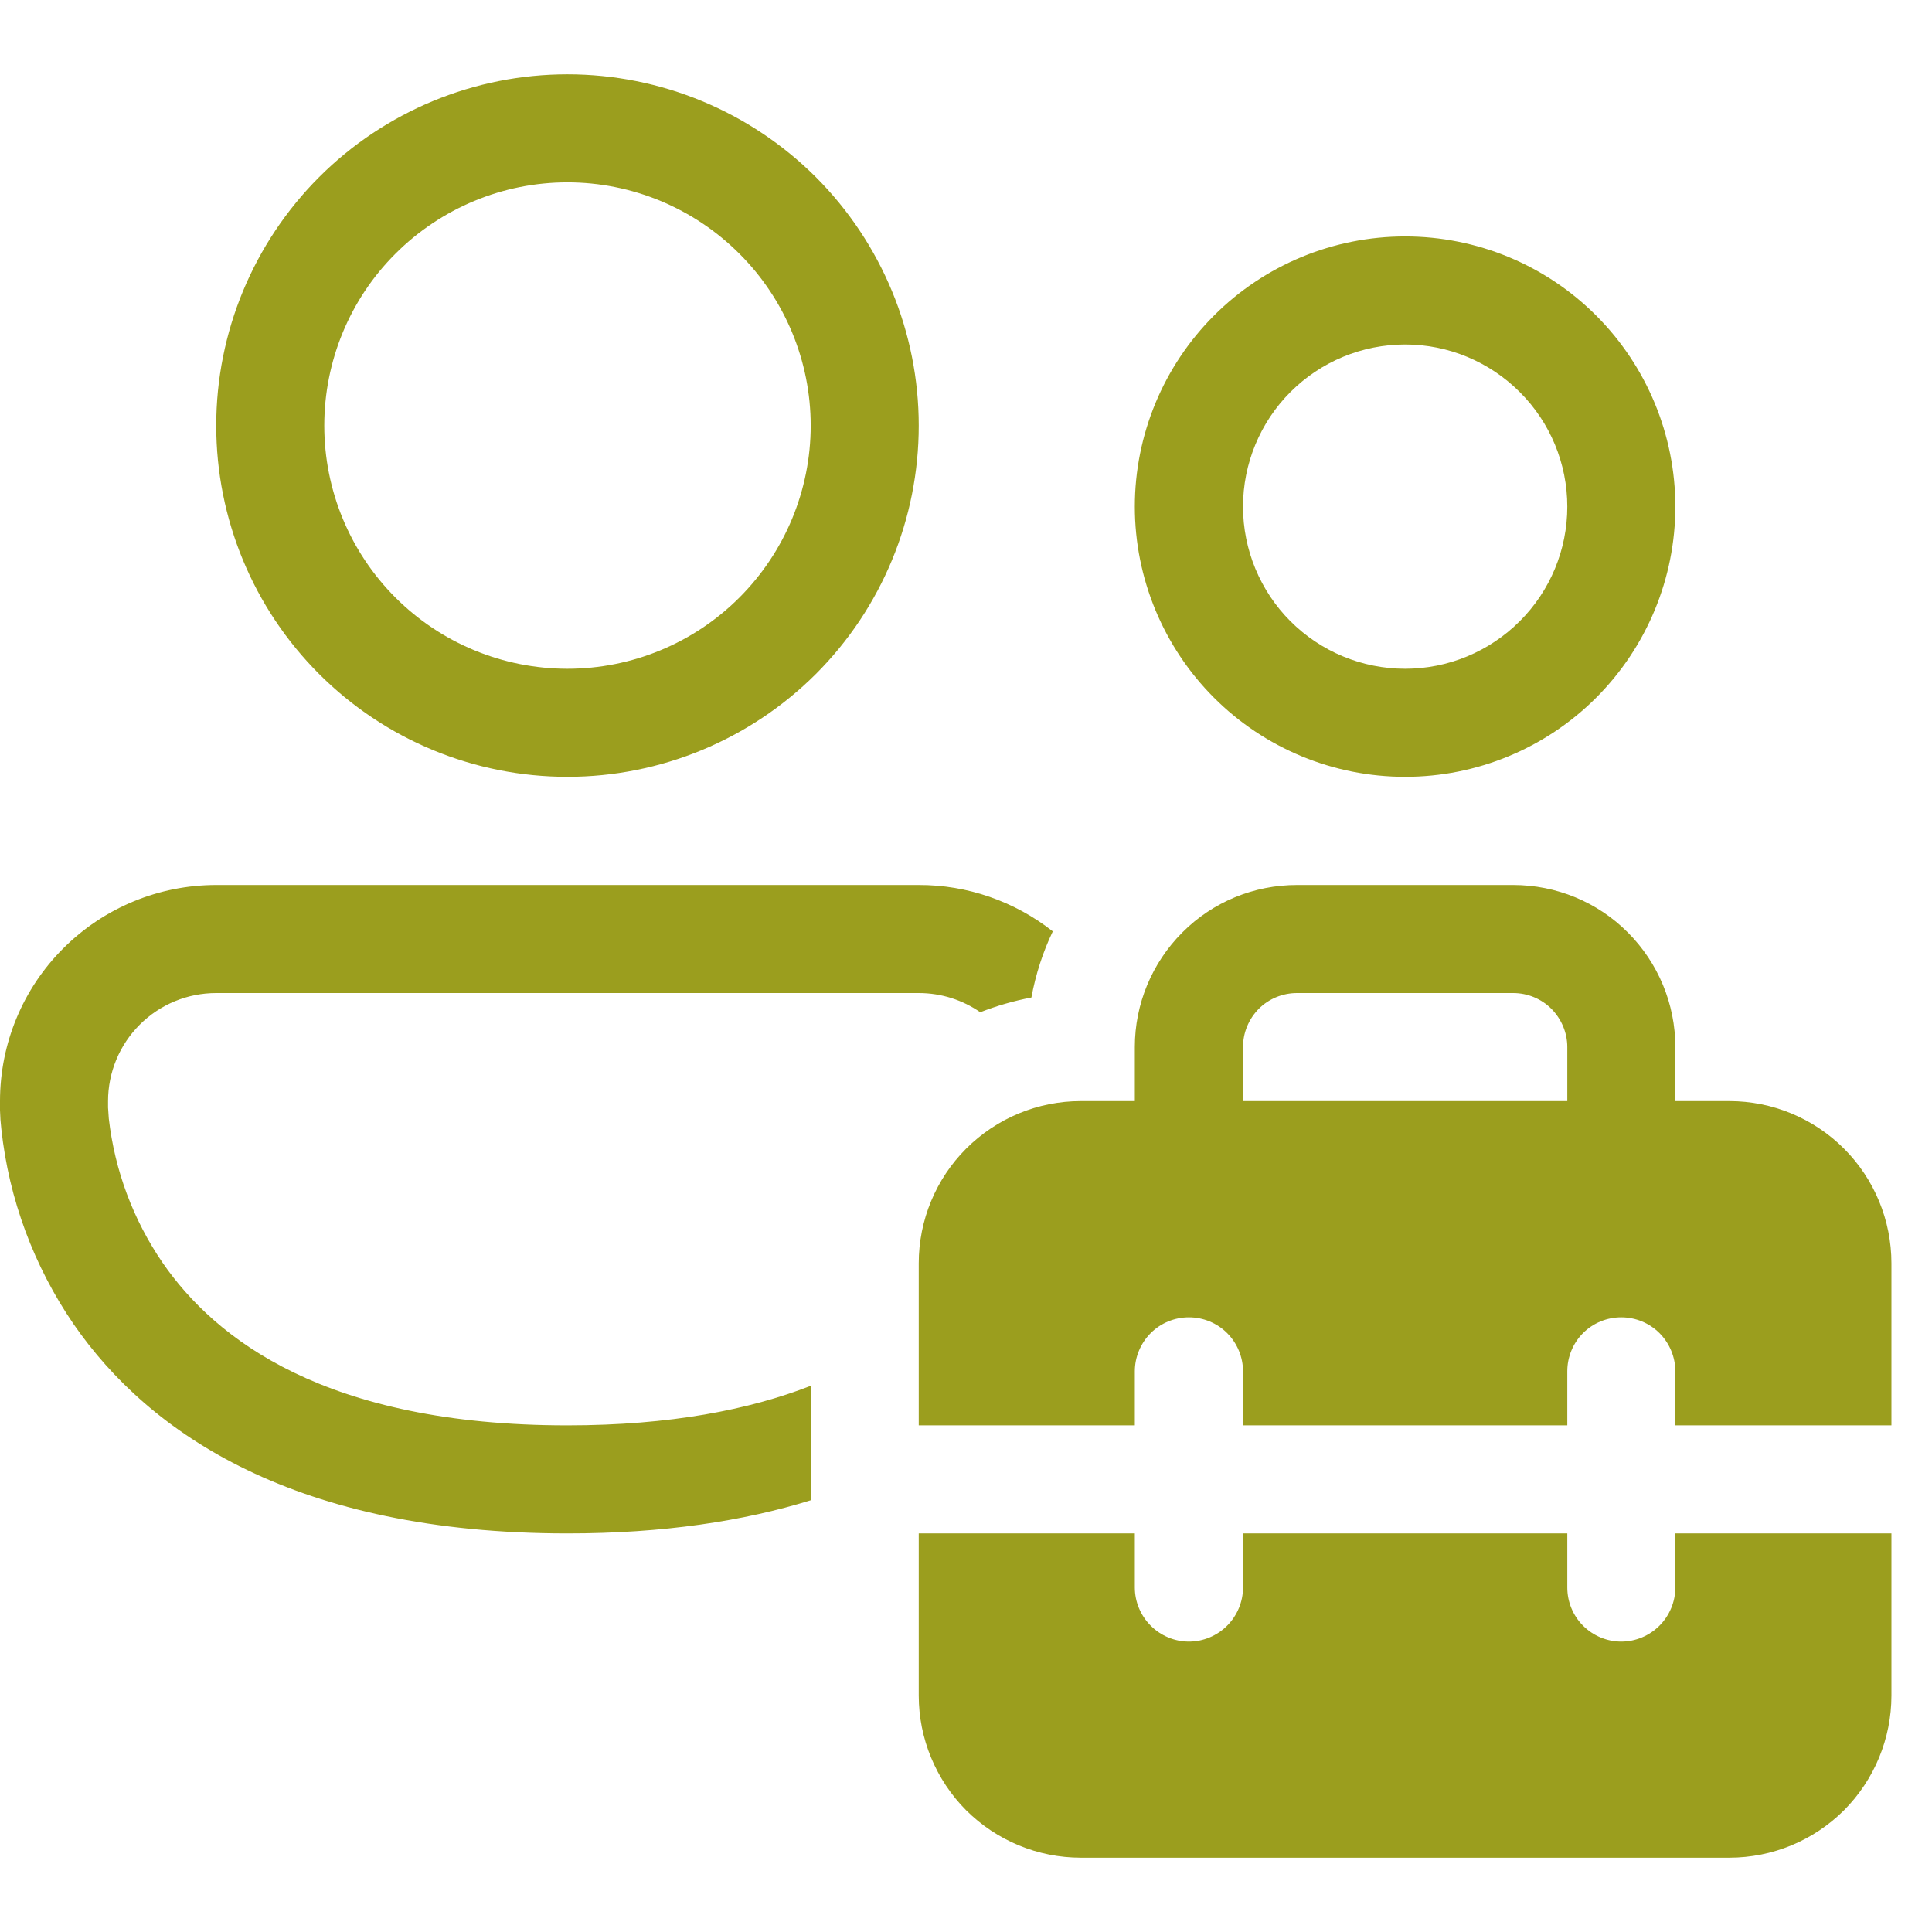 <svg width="13" height="13" viewBox="0 0 13 13" fill="none" xmlns="http://www.w3.org/2000/svg">
<path d="M3.818 1.227C3.384 1.227 2.968 1.4 2.661 1.707C2.354 2.013 2.182 2.43 2.182 2.864C2.182 3.298 2.354 3.714 2.661 4.021C2.968 4.328 3.384 4.5 3.818 4.5C4.252 4.5 4.668 4.328 4.975 4.021C5.282 3.714 5.455 3.298 5.455 2.864C5.455 2.43 5.282 2.013 4.975 1.707C4.668 1.4 4.252 1.227 3.818 1.227ZM1.455 2.864C1.455 2.237 1.704 1.636 2.147 1.192C2.59 0.749 3.191 0.5 3.818 0.5C4.445 0.5 5.046 0.749 5.49 1.192C5.933 1.636 6.182 2.237 6.182 2.864C6.182 3.491 5.933 4.092 5.49 4.535C5.046 4.978 4.445 5.227 3.818 5.227C3.191 5.227 2.59 4.978 2.147 4.535C1.704 4.092 1.455 3.491 1.455 2.864ZM9.455 5.227C8.972 5.227 8.51 5.036 8.169 4.695C7.828 4.354 7.636 3.891 7.636 3.409C7.636 2.927 7.828 2.464 8.169 2.123C8.51 1.782 8.972 1.591 9.455 1.591C9.937 1.591 10.399 1.782 10.74 2.123C11.081 2.464 11.273 2.927 11.273 3.409C11.273 3.891 11.081 4.354 10.74 4.695C10.399 5.036 9.937 5.227 9.455 5.227ZM7.084 6.267C6.827 6.065 6.509 5.954 6.182 5.955H1.455C1.069 5.955 0.699 6.108 0.426 6.381C0.153 6.653 0 7.023 0 7.409V7.47C0.001 7.513 0.004 7.555 0.009 7.597C0.06 8.069 0.228 8.52 0.496 8.911C1.006 9.649 1.991 10.318 3.818 10.318C4.463 10.318 5.004 10.235 5.455 10.095V9.325C5.044 9.485 4.511 9.591 3.818 9.591C2.191 9.591 1.449 9.01 1.095 8.498C0.896 8.208 0.772 7.875 0.732 7.526L0.728 7.466L0.727 7.453V7.409C0.727 7.216 0.804 7.031 0.94 6.895C1.077 6.758 1.262 6.682 1.455 6.682H6.182C6.336 6.682 6.479 6.73 6.596 6.811C6.706 6.768 6.82 6.735 6.94 6.712C6.969 6.556 7.017 6.407 7.084 6.267ZM9.455 2.318C9.165 2.318 8.888 2.433 8.683 2.638C8.479 2.842 8.364 3.12 8.364 3.409C8.364 3.698 8.479 3.976 8.683 4.18C8.888 4.385 9.165 4.5 9.455 4.5C9.744 4.5 10.021 4.385 10.226 4.18C10.431 3.976 10.546 3.698 10.546 3.409C10.546 3.12 10.431 2.842 10.226 2.638C10.021 2.433 9.744 2.318 9.455 2.318ZM7.636 7.409V7.045C7.636 6.756 7.751 6.479 7.956 6.274C8.16 6.069 8.438 5.955 8.727 5.955H10.182C10.471 5.955 10.749 6.069 10.953 6.274C11.158 6.479 11.273 6.756 11.273 7.045V7.409H11.636C11.926 7.409 12.203 7.524 12.408 7.729C12.612 7.933 12.727 8.211 12.727 8.5V9.591H11.273V9.227C11.273 9.131 11.234 9.038 11.166 8.97C11.098 8.902 11.005 8.864 10.909 8.864C10.813 8.864 10.72 8.902 10.652 8.97C10.584 9.038 10.546 9.131 10.546 9.227V9.591H8.364V9.227C8.364 9.131 8.325 9.038 8.257 8.97C8.189 8.902 8.096 8.864 8 8.864C7.904 8.864 7.811 8.902 7.743 8.97C7.675 9.038 7.636 9.131 7.636 9.227V9.591H6.182V8.5C6.182 8.211 6.297 7.933 6.501 7.729C6.706 7.524 6.983 7.409 7.273 7.409H7.636ZM8.364 7.045V7.409H10.546V7.045C10.546 6.949 10.507 6.857 10.439 6.788C10.371 6.72 10.278 6.682 10.182 6.682H8.727C8.631 6.682 8.538 6.72 8.47 6.788C8.402 6.857 8.364 6.949 8.364 7.045ZM11.273 10.318H12.727V11.409C12.727 11.698 12.612 11.976 12.408 12.181C12.203 12.385 11.926 12.5 11.636 12.5H7.273C6.983 12.5 6.706 12.385 6.501 12.181C6.297 11.976 6.182 11.698 6.182 11.409V10.318H7.636V10.682C7.636 10.778 7.675 10.871 7.743 10.939C7.811 11.007 7.904 11.046 8 11.046C8.096 11.046 8.189 11.007 8.257 10.939C8.325 10.871 8.364 10.778 8.364 10.682V10.318H10.546V10.682C10.546 10.778 10.584 10.871 10.652 10.939C10.72 11.007 10.813 11.046 10.909 11.046C11.005 11.046 11.098 11.007 11.166 10.939C11.234 10.871 11.273 10.778 11.273 10.682V10.318Z" fill="#9B9E1E"/>
</svg>
